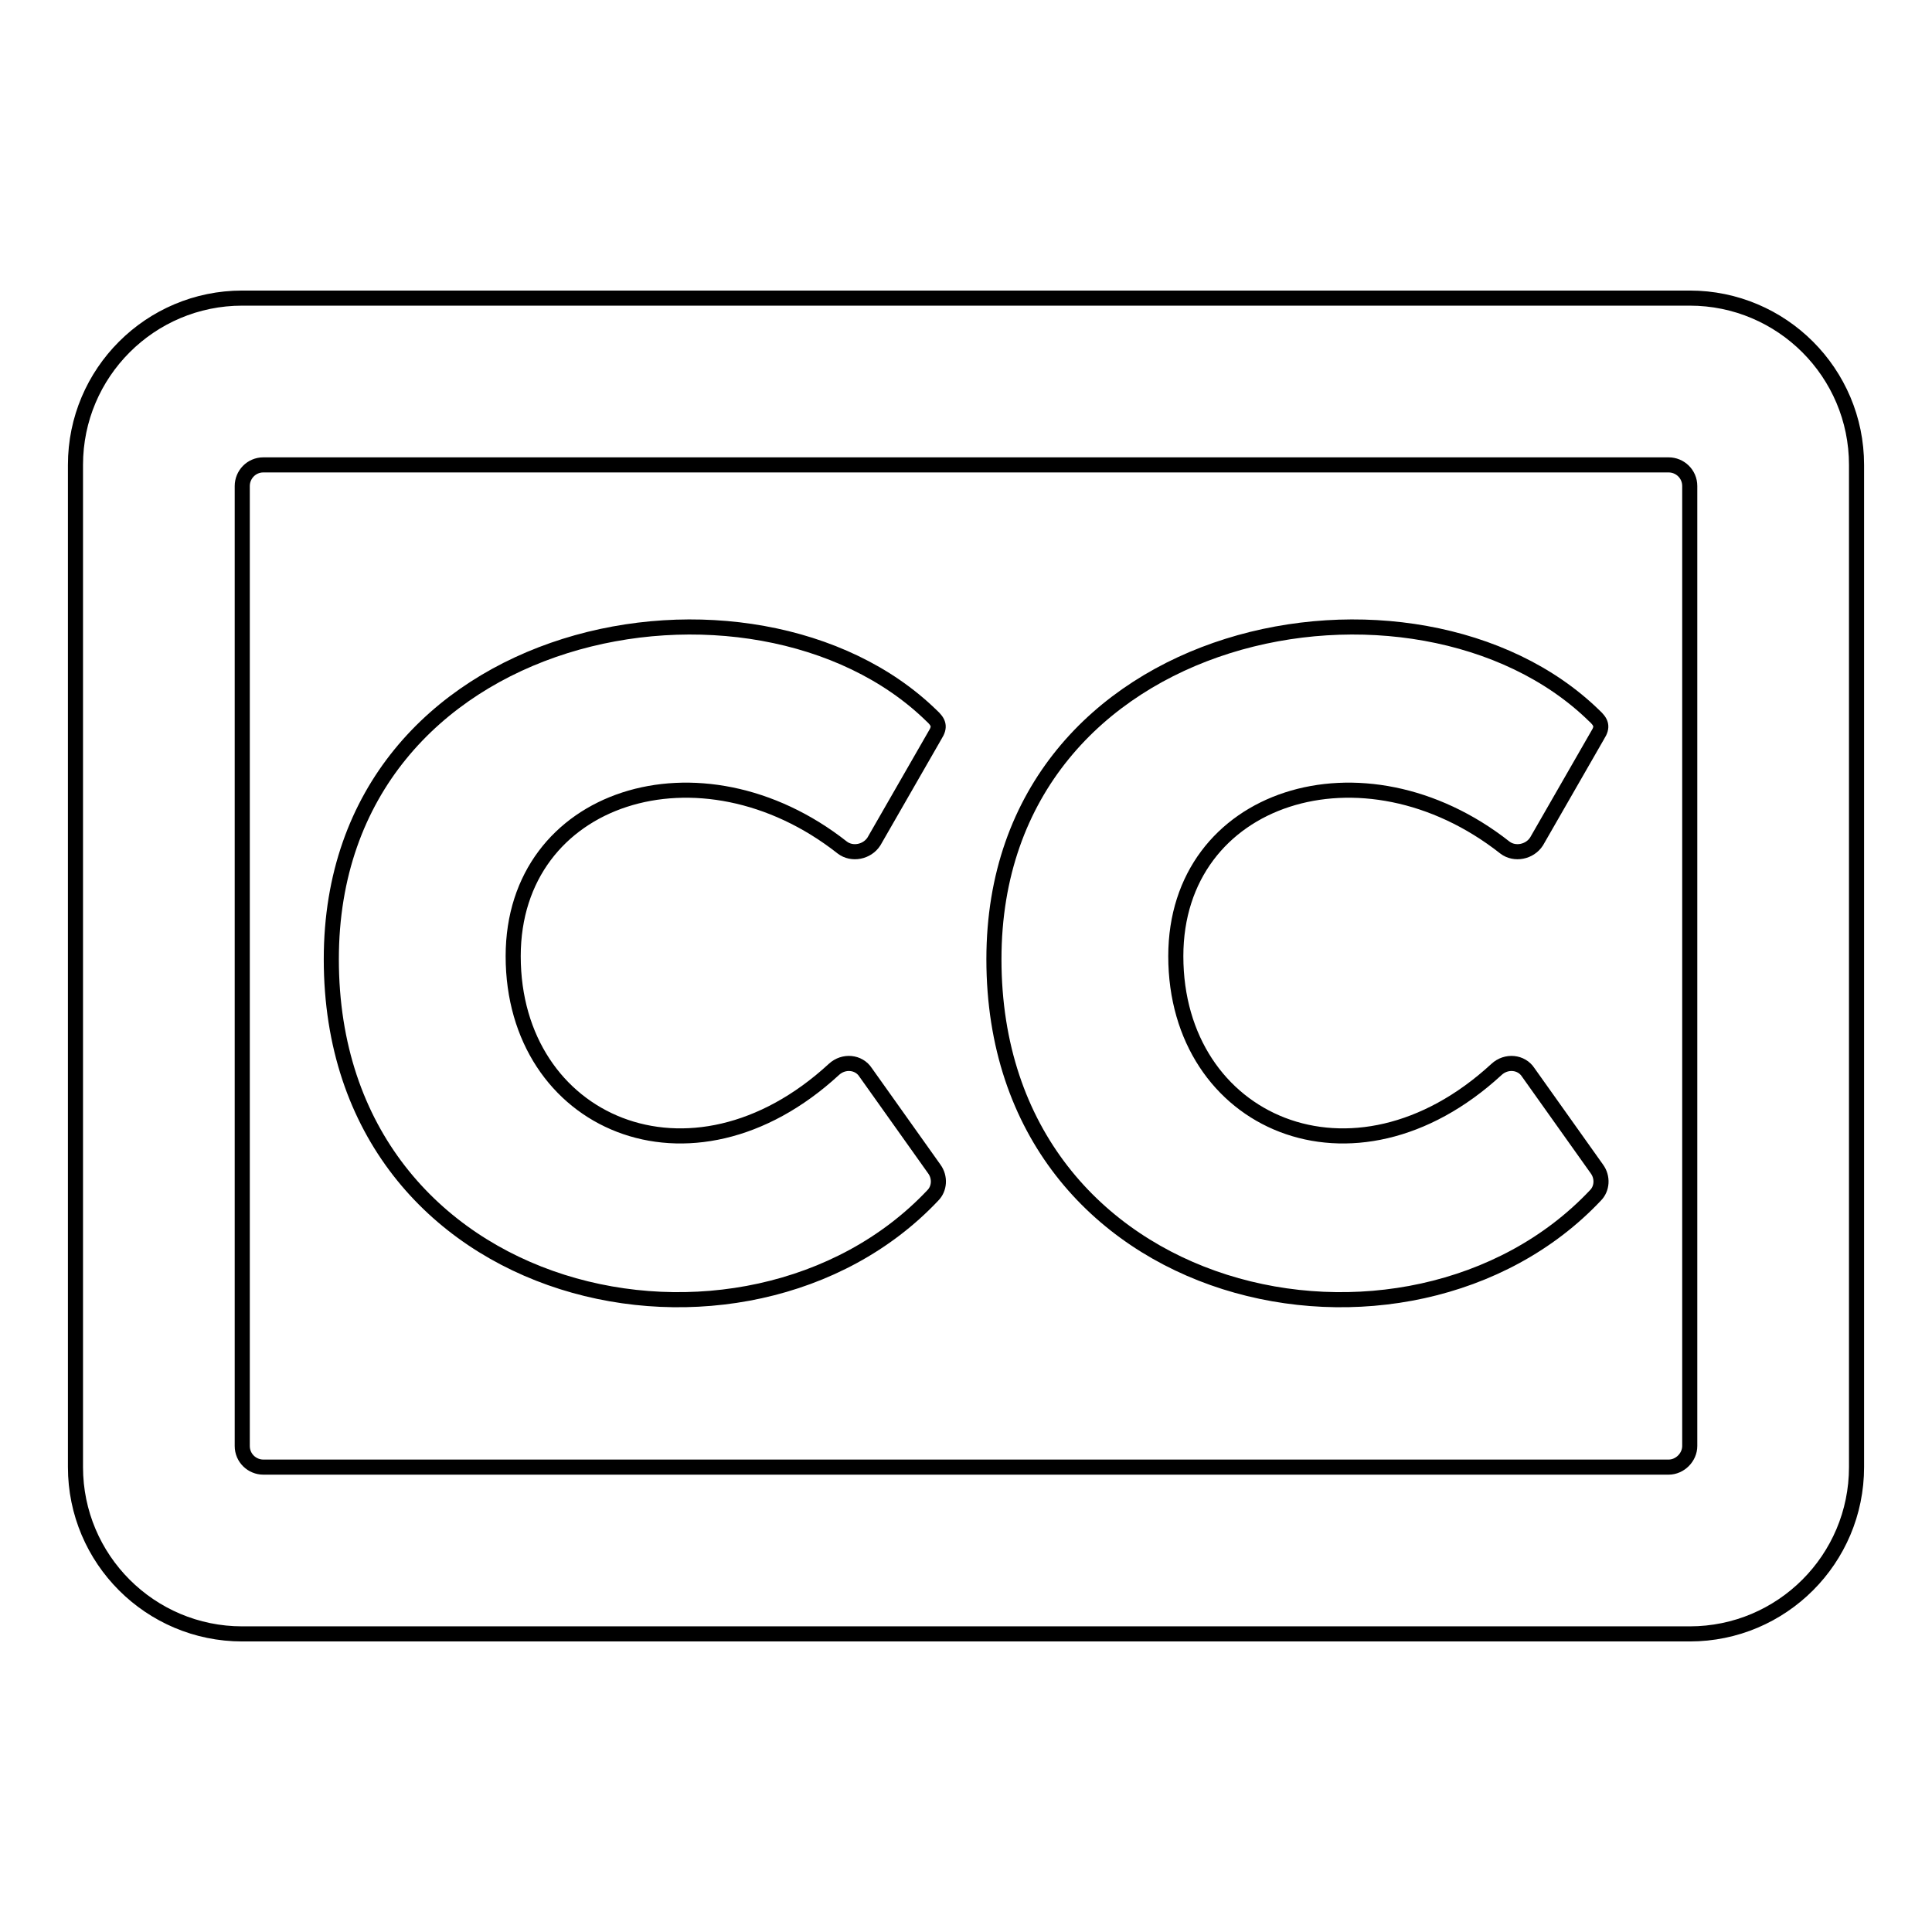<?xml version="1.0" encoding="utf-8"?>
<!-- Svg Vector Icons : http://www.onlinewebfonts.com/icon -->
<!DOCTYPE svg PUBLIC "-//W3C//DTD SVG 1.1//EN" "http://www.w3.org/Graphics/SVG/1.1/DTD/svg11.dtd">
<svg version="1.1" xmlns="http://www.w3.org/2000/svg" xmlns:xlink="http://www.w3.org/1999/xlink" x="0px" y="0px" viewBox="0 0 256 256" enable-background="new 0 0 256 256" xml:space="preserve">
<g> <path stroke-width="2" fill-opacity="0" stroke="#000000"  d="M223.9,39.5H32.1C19.9,39.5,10,49.4,10,61.6v132.8c0,12.2,9.9,22.1,22.1,22.1h191.8 c12.2,0,22.1-9.9,22.1-22.1V61.6C246,49.4,236.1,39.5,223.9,39.5z M221.1,194.4H34.9c-1.5,0-2.8-1.2-2.8-2.8V64.4 c0-1.5,1.2-2.8,2.8-2.8h186.2c1.5,0,2.8,1.2,2.8,2.8v127.2C223.9,193.1,222.6,194.4,221.1,194.4z M123.8,154.9 c0.8,1.1,0.7,2.6-0.2,3.5c-24.7,26.2-79.7,14.8-79.7-31.3c0-44.8,56.1-55.1,79.5-32.3c1,0.9,1.2,1.5,0.5,2.6l-8.1,14.1 c-0.9,1.4-2.9,1.8-4.2,0.8C92.8,97.5,68,105.4,68,126.7c0,22.1,23.5,32.5,42.5,15c1.3-1.2,3.3-1,4.2,0.4L123.8,154.9z M211.6,154.9 c0.8,1.1,0.7,2.6-0.2,3.5c-24.7,26.2-79.7,14.8-79.7-31.3c0-44.8,56.1-55.1,79.5-32.3c1,0.9,1.2,1.5,0.5,2.6l-8.1,14.1 c-0.9,1.4-2.9,1.8-4.2,0.8c-18.8-14.8-43.6-6.9-43.6,14.4c0,22.1,23.5,32.5,42.5,15c1.3-1.2,3.3-1,4.2,0.4L211.6,154.9L211.6,154.9 z"/></g>
</svg>
